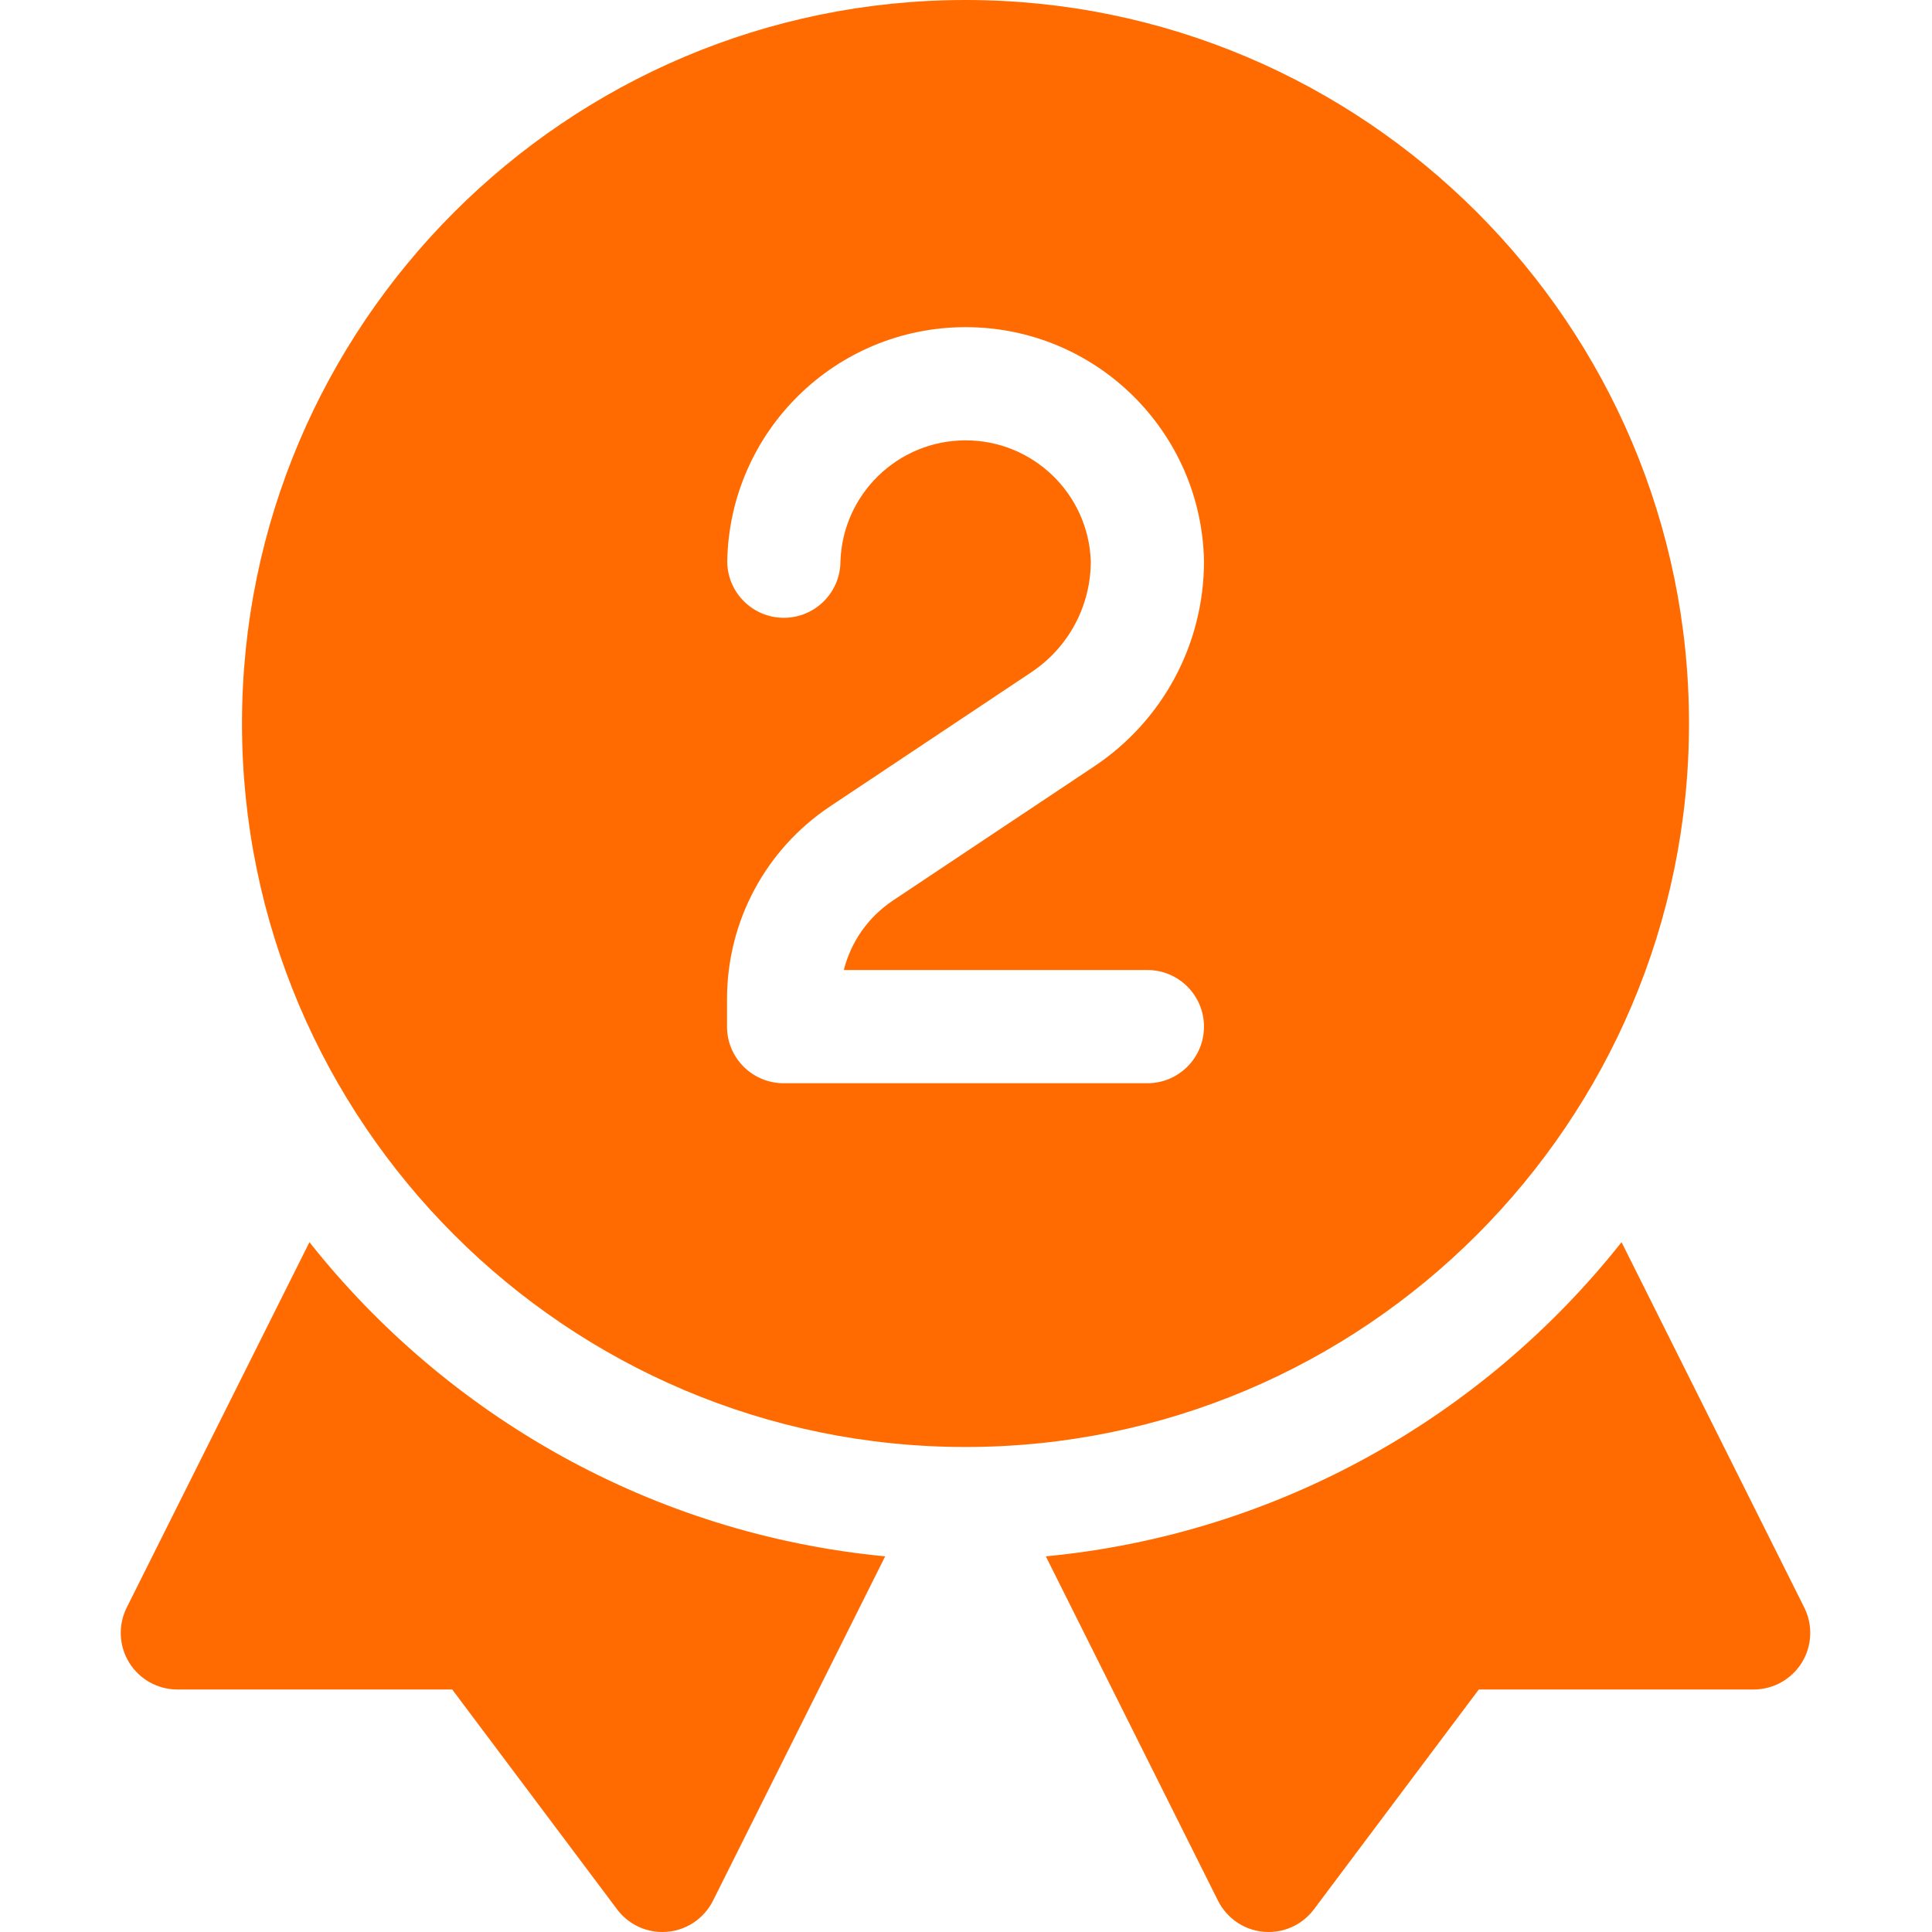 <?xml version="1.0" encoding="UTF-8"?> <svg xmlns="http://www.w3.org/2000/svg" height="512px" viewBox="-32 0 512 512" width="512px"> <path d="m50.008 329.191-48.422 96.828c-2.328 4.652-2.078 10.18.652 14.602 2.738 4.418 7.559 7.109 12.758 7.109h72.84l43.703 58.27c2.84 3.801 7.297 6 11.988 6 6.23 0 11.141-3.719 13.422-8.289l45.629-91.262c-61.691-5.898-116.082-37.18-152.57-83.258zm0 0" fill="#FF6B00"></path> <path d="m446.148 426.02-48.422-96.828c-36.488 46.078-90.879 77.359-152.57 83.258l45.633 91.262c2.277 4.57 7.188 8.289 13.418 8.289 4.691 0 9.152-2.199 11.992-6l43.699-58.27h72.84c5.199 0 10.02-2.691 12.758-7.109 2.73-4.422 2.98-9.949.652-14.602zm0 0" fill="#FF6B00"></path> <path d="m415.602 191.734c0-105.723-86.012-191.734-191.734-191.734-105.723 0-191.734 86.012-191.734 191.734 0 105.719 86.012 191.734 191.734 191.734 105.723 0 191.734-86.012 191.734-191.734zm-143.535 65.332c8.285 0 15 6.715 15 15s-6.715 15-15 15h-96.398c-8.285 0-15-6.715-15-15v-7.316c0-20.562 10.215-39.652 27.332-51.066 8.656-5.766 53.344-35.555 53.344-35.555 9.848-6.566 15.727-17.566 15.727-29.406-.621-17.789-15.23-32.023-33.172-32.023-17.941 0-32.551 14.234-33.172 32.023 0 8.285-6.715 15-15 15-8.281 0-15-6.715-15-15 .633-34.359 28.66-62.023 63.172-62.023 34.512 0 62.543 27.664 63.172 62.023 0 21.906-10.875 42.227-29.086 54.367 0 0-44.691 29.793-53.348 35.559-6.562 4.375-11.141 10.961-13.02 18.418zm0 0" fill="#FF6B00"></path> </svg> 
